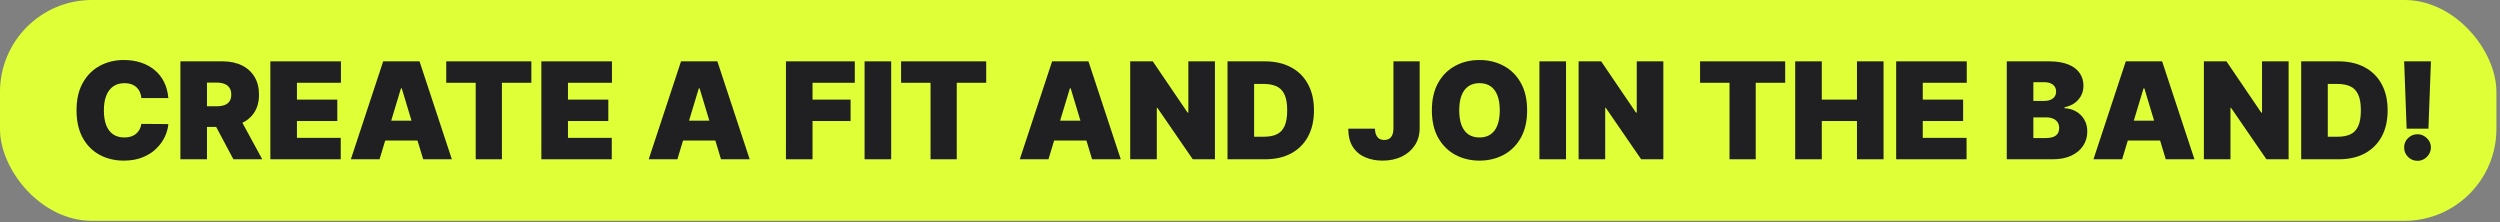 <svg width="349" height="31" viewBox="0 0 349 31" fill="none" xmlns="http://www.w3.org/2000/svg">
<rect x="0" y="0" width="349" height="31" fill="#808080" stroke="none"/>
<g clip-path="url(#clip0_111_1106)">
<rect width="348.5" height="30.826" rx="12.832" fill="#DFFF36"/>
<path d="M339.357 8.564L339.01 17.963H335.966L335.619 8.564H339.357ZM337.488 22.449C336.972 22.449 336.529 22.269 336.16 21.908C335.795 21.543 335.615 21.101 335.619 20.58C335.615 20.073 335.795 19.639 336.16 19.278C336.529 18.918 336.972 18.738 337.488 18.738C337.978 18.738 338.41 18.918 338.783 19.278C339.162 19.639 339.353 20.073 339.357 20.58C339.353 20.927 339.262 21.243 339.084 21.528C338.91 21.808 338.683 22.033 338.403 22.202C338.122 22.367 337.818 22.449 337.488 22.449Z" fill="#202022"/>
<path d="M326.506 22.235H321.246V8.564H326.453C327.859 8.564 329.074 8.838 330.098 9.386C331.126 9.928 331.918 10.712 332.474 11.735C333.035 12.754 333.315 13.976 333.315 15.4C333.315 16.824 333.037 18.048 332.481 19.071C331.924 20.09 331.137 20.874 330.118 21.421C329.098 21.964 327.895 22.235 326.506 22.235ZM324.958 19.085H326.373C327.049 19.085 327.625 18.976 328.102 18.758C328.582 18.54 328.947 18.163 329.196 17.63C329.45 17.096 329.577 16.352 329.577 15.4C329.577 14.448 329.448 13.704 329.19 13.17C328.936 12.636 328.562 12.26 328.068 12.042C327.579 11.824 326.978 11.715 326.266 11.715H324.958V19.085Z" fill="#202022"/>
<path d="M319.491 8.564V22.235H316.393L311.454 15.053H311.374V22.235H307.662V8.564H310.813L315.672 15.72H315.779V8.564H319.491Z" fill="#202022"/>
<path d="M296.252 22.235H292.247L296.76 8.564H301.833L306.345 22.235H302.34L299.35 12.329H299.243L296.252 22.235ZM295.505 16.842H303.034V19.619H295.505V16.842Z" fill="#202022"/>
<path d="M280.145 22.235V8.564H286.072C287.114 8.564 287.988 8.705 288.696 8.985C289.408 9.265 289.944 9.661 290.304 10.173C290.669 10.685 290.852 11.288 290.852 11.982C290.852 12.485 290.74 12.943 290.518 13.357C290.3 13.771 289.993 14.118 289.597 14.399C289.201 14.675 288.738 14.866 288.208 14.973V15.106C288.796 15.129 289.33 15.278 289.81 15.553C290.291 15.825 290.674 16.201 290.959 16.682C291.243 17.158 291.386 17.718 291.386 18.364C291.386 19.111 291.19 19.777 290.798 20.36C290.411 20.943 289.859 21.401 289.143 21.735C288.426 22.069 287.572 22.235 286.58 22.235H280.145ZM283.856 19.272H285.592C286.215 19.272 286.682 19.156 286.993 18.924C287.305 18.689 287.461 18.341 287.461 17.883C287.461 17.563 287.387 17.291 287.24 17.069C287.093 16.846 286.884 16.677 286.613 16.561C286.346 16.446 286.023 16.388 285.645 16.388H283.856V19.272ZM283.856 14.092H285.378C285.703 14.092 285.99 14.04 286.239 13.938C286.488 13.836 286.682 13.689 286.82 13.498C286.962 13.302 287.033 13.064 287.033 12.783C287.033 12.361 286.882 12.038 286.58 11.815C286.277 11.588 285.894 11.475 285.431 11.475H283.856V14.092Z" fill="#202022"/>
<path d="M264.706 22.235V8.564H274.559V11.555H268.418V13.905H274.051V16.895H268.418V19.245H274.532V22.235H264.706Z" fill="#202022"/>
<path d="M250.608 22.235V8.564H254.32V13.905H259.233V8.564H262.944V22.235H259.233V16.895H254.32V22.235H250.608Z" fill="#202022"/>
<path d="M237.329 11.555V8.564H249.211V11.555H245.099V22.235H241.441V11.555H237.329Z" fill="#202022"/>
<path d="M232.203 8.564V22.235H229.105L224.166 15.053H224.085V22.235H220.374V8.564H223.525L228.384 15.72H228.491V8.564H232.203Z" fill="#202022"/>
<path d="M218.616 8.564V22.235H214.904V8.564H218.616Z" fill="#202022"/>
<path d="M213.187 15.399C213.187 16.921 212.891 18.205 212.299 19.251C211.707 20.292 210.908 21.082 209.903 21.621C208.897 22.155 207.775 22.422 206.538 22.422C205.292 22.422 204.166 22.152 203.161 21.614C202.159 21.071 201.363 20.279 200.771 19.238C200.183 18.192 199.89 16.912 199.89 15.399C199.89 13.877 200.183 12.596 200.771 11.554C201.363 10.509 202.159 9.719 203.161 9.185C204.166 8.646 205.292 8.377 206.538 8.377C207.775 8.377 208.897 8.646 209.903 9.185C210.908 9.719 211.707 10.509 212.299 11.554C212.891 12.596 213.187 13.877 213.187 15.399ZM209.369 15.399C209.369 14.581 209.26 13.891 209.041 13.33C208.828 12.765 208.51 12.338 208.087 12.048C207.669 11.755 207.152 11.608 206.538 11.608C205.924 11.608 205.406 11.755 204.983 12.048C204.565 12.338 204.246 12.765 204.028 13.33C203.815 13.891 203.708 14.581 203.708 15.399C203.708 16.218 203.815 16.91 204.028 17.475C204.246 18.036 204.565 18.463 204.983 18.757C205.406 19.046 205.924 19.191 206.538 19.191C207.152 19.191 207.669 19.046 208.087 18.757C208.51 18.463 208.828 18.036 209.041 17.475C209.26 16.91 209.369 16.218 209.369 15.399Z" fill="#202022"/>
<path d="M194.526 8.564H198.184V17.936C198.18 18.827 197.955 19.61 197.51 20.286C197.069 20.958 196.46 21.483 195.681 21.862C194.907 22.235 194.014 22.422 193.004 22.422C192.128 22.422 191.326 22.271 190.601 21.968C189.876 21.661 189.297 21.181 188.866 20.526C188.434 19.868 188.22 19.014 188.225 17.963H191.936C191.949 18.306 192.007 18.595 192.11 18.831C192.216 19.067 192.363 19.245 192.55 19.365C192.742 19.481 192.973 19.539 193.244 19.539C193.52 19.539 193.752 19.479 193.939 19.358C194.13 19.238 194.275 19.06 194.373 18.824C194.471 18.584 194.522 18.288 194.526 17.936V8.564Z" fill="#202022"/>
<path d="M176.621 22.235H171.361V8.564H176.568C177.974 8.564 179.189 8.838 180.213 9.386C181.241 9.928 182.033 10.712 182.589 11.735C183.15 12.754 183.43 13.976 183.43 15.4C183.43 16.824 183.152 18.048 182.596 19.071C182.04 20.09 181.252 20.874 180.233 21.421C179.214 21.964 178.01 22.235 176.621 22.235ZM175.073 19.085H176.488C177.164 19.085 177.741 18.976 178.217 18.758C178.697 18.54 179.062 18.163 179.312 17.63C179.565 17.096 179.692 16.352 179.692 15.4C179.692 14.448 179.563 13.704 179.305 13.17C179.051 12.636 178.677 12.26 178.183 12.042C177.694 11.824 177.093 11.715 176.381 11.715H175.073V19.085Z" fill="#202022"/>
<path d="M169.606 8.564V22.235H166.509L161.569 15.053H161.489V22.235H157.777V8.564H160.928L165.788 15.72H165.894V8.564H169.606Z" fill="#202022"/>
<path d="M146.367 22.235H142.362L146.875 8.564H151.948L156.46 22.235H152.455L149.465 12.329H149.358L146.367 22.235ZM145.62 16.842H153.15V19.619H145.62V16.842Z" fill="#202022"/>
<path d="M125.792 11.555V8.564H137.674V11.555H133.562V22.235H129.904V11.555H125.792Z" fill="#202022"/>
<path d="M124.408 8.564V22.235H120.696V8.564H124.408Z" fill="#202022"/>
<path d="M109.718 22.235V8.564H119.33V11.555H113.429V13.905H118.743V16.895H113.429V22.235H109.718Z" fill="#202022"/>
<path d="M94.564 22.235H90.559L95.071 8.564H100.144L104.657 22.235H100.652L97.661 12.329H97.554L94.564 22.235ZM93.816 16.842H101.346V19.619H93.816V16.842Z" fill="#202022"/>
<path d="M75.575 22.235V8.564H85.428V11.555H79.287V13.905H84.921V16.895H79.287V19.245H85.401V22.235H75.575Z" fill="#202022"/>
<path d="M62.296 11.555V8.564H74.178V11.555H70.066V22.235H66.408V11.555H62.296Z" fill="#202022"/>
<path d="M52.986 22.235H48.98L53.493 8.564H58.566L63.079 22.235H59.074L56.083 12.329H55.976L52.986 22.235ZM52.238 16.842H59.768V19.619H52.238V16.842Z" fill="#202022"/>
<path d="M37.741 22.235V8.564H47.594V11.555H41.453V13.905H47.087V16.895H41.453V19.245H47.567V22.235H37.741Z" fill="#202022"/>
<path d="M25.184 22.235V8.564H31.084C32.099 8.564 32.987 8.749 33.748 9.118C34.509 9.488 35.101 10.02 35.524 10.714C35.946 11.408 36.158 12.24 36.158 13.21C36.158 14.19 35.94 15.015 35.504 15.687C35.072 16.359 34.465 16.866 33.681 17.209C32.902 17.552 31.992 17.723 30.951 17.723H27.427V14.839H30.203C30.64 14.839 31.011 14.786 31.318 14.679C31.63 14.568 31.868 14.392 32.032 14.152C32.202 13.911 32.286 13.598 32.286 13.21C32.286 12.819 32.202 12.501 32.032 12.256C31.868 12.007 31.63 11.824 31.318 11.709C31.011 11.588 30.64 11.528 30.203 11.528H28.895V22.235H25.184ZM33.194 15.961L36.612 22.235H32.58L29.242 15.961H33.194Z" fill="#202022"/>
<path d="M23.5 13.691H19.735C19.709 13.379 19.637 13.096 19.522 12.843C19.41 12.589 19.255 12.371 19.054 12.188C18.859 12.002 18.62 11.859 18.34 11.761C18.06 11.659 17.742 11.608 17.386 11.608C16.762 11.608 16.235 11.759 15.803 12.062C15.376 12.364 15.051 12.798 14.829 13.363C14.611 13.929 14.502 14.607 14.502 15.399C14.502 16.236 14.613 16.937 14.836 17.502C15.063 18.063 15.39 18.485 15.817 18.77C16.244 19.051 16.758 19.191 17.359 19.191C17.701 19.191 18.009 19.149 18.28 19.064C18.552 18.975 18.787 18.848 18.988 18.684C19.188 18.519 19.35 18.321 19.475 18.09C19.604 17.854 19.691 17.589 19.735 17.295L23.5 17.322C23.456 17.9 23.293 18.49 23.013 19.091C22.733 19.687 22.334 20.239 21.818 20.746C21.306 21.249 20.672 21.654 19.916 21.961C19.159 22.268 18.28 22.422 17.279 22.422C16.024 22.422 14.898 22.152 13.901 21.614C12.909 21.076 12.123 20.283 11.545 19.238C10.971 18.192 10.684 16.912 10.684 15.399C10.684 13.877 10.977 12.596 11.565 11.554C12.152 10.509 12.944 9.719 13.941 9.185C14.938 8.646 16.05 8.377 17.279 8.377C18.142 8.377 18.936 8.495 19.662 8.731C20.387 8.967 21.024 9.311 21.571 9.765C22.118 10.215 22.559 10.769 22.893 11.428C23.226 12.086 23.429 12.841 23.5 13.691Z" fill="#202022"/>
</g>
<defs>
<clipPath id="clip0_111_1106">
<rect width="348.5" height="30.826" fill="white"/>
</clipPath>
</defs>
</svg>
